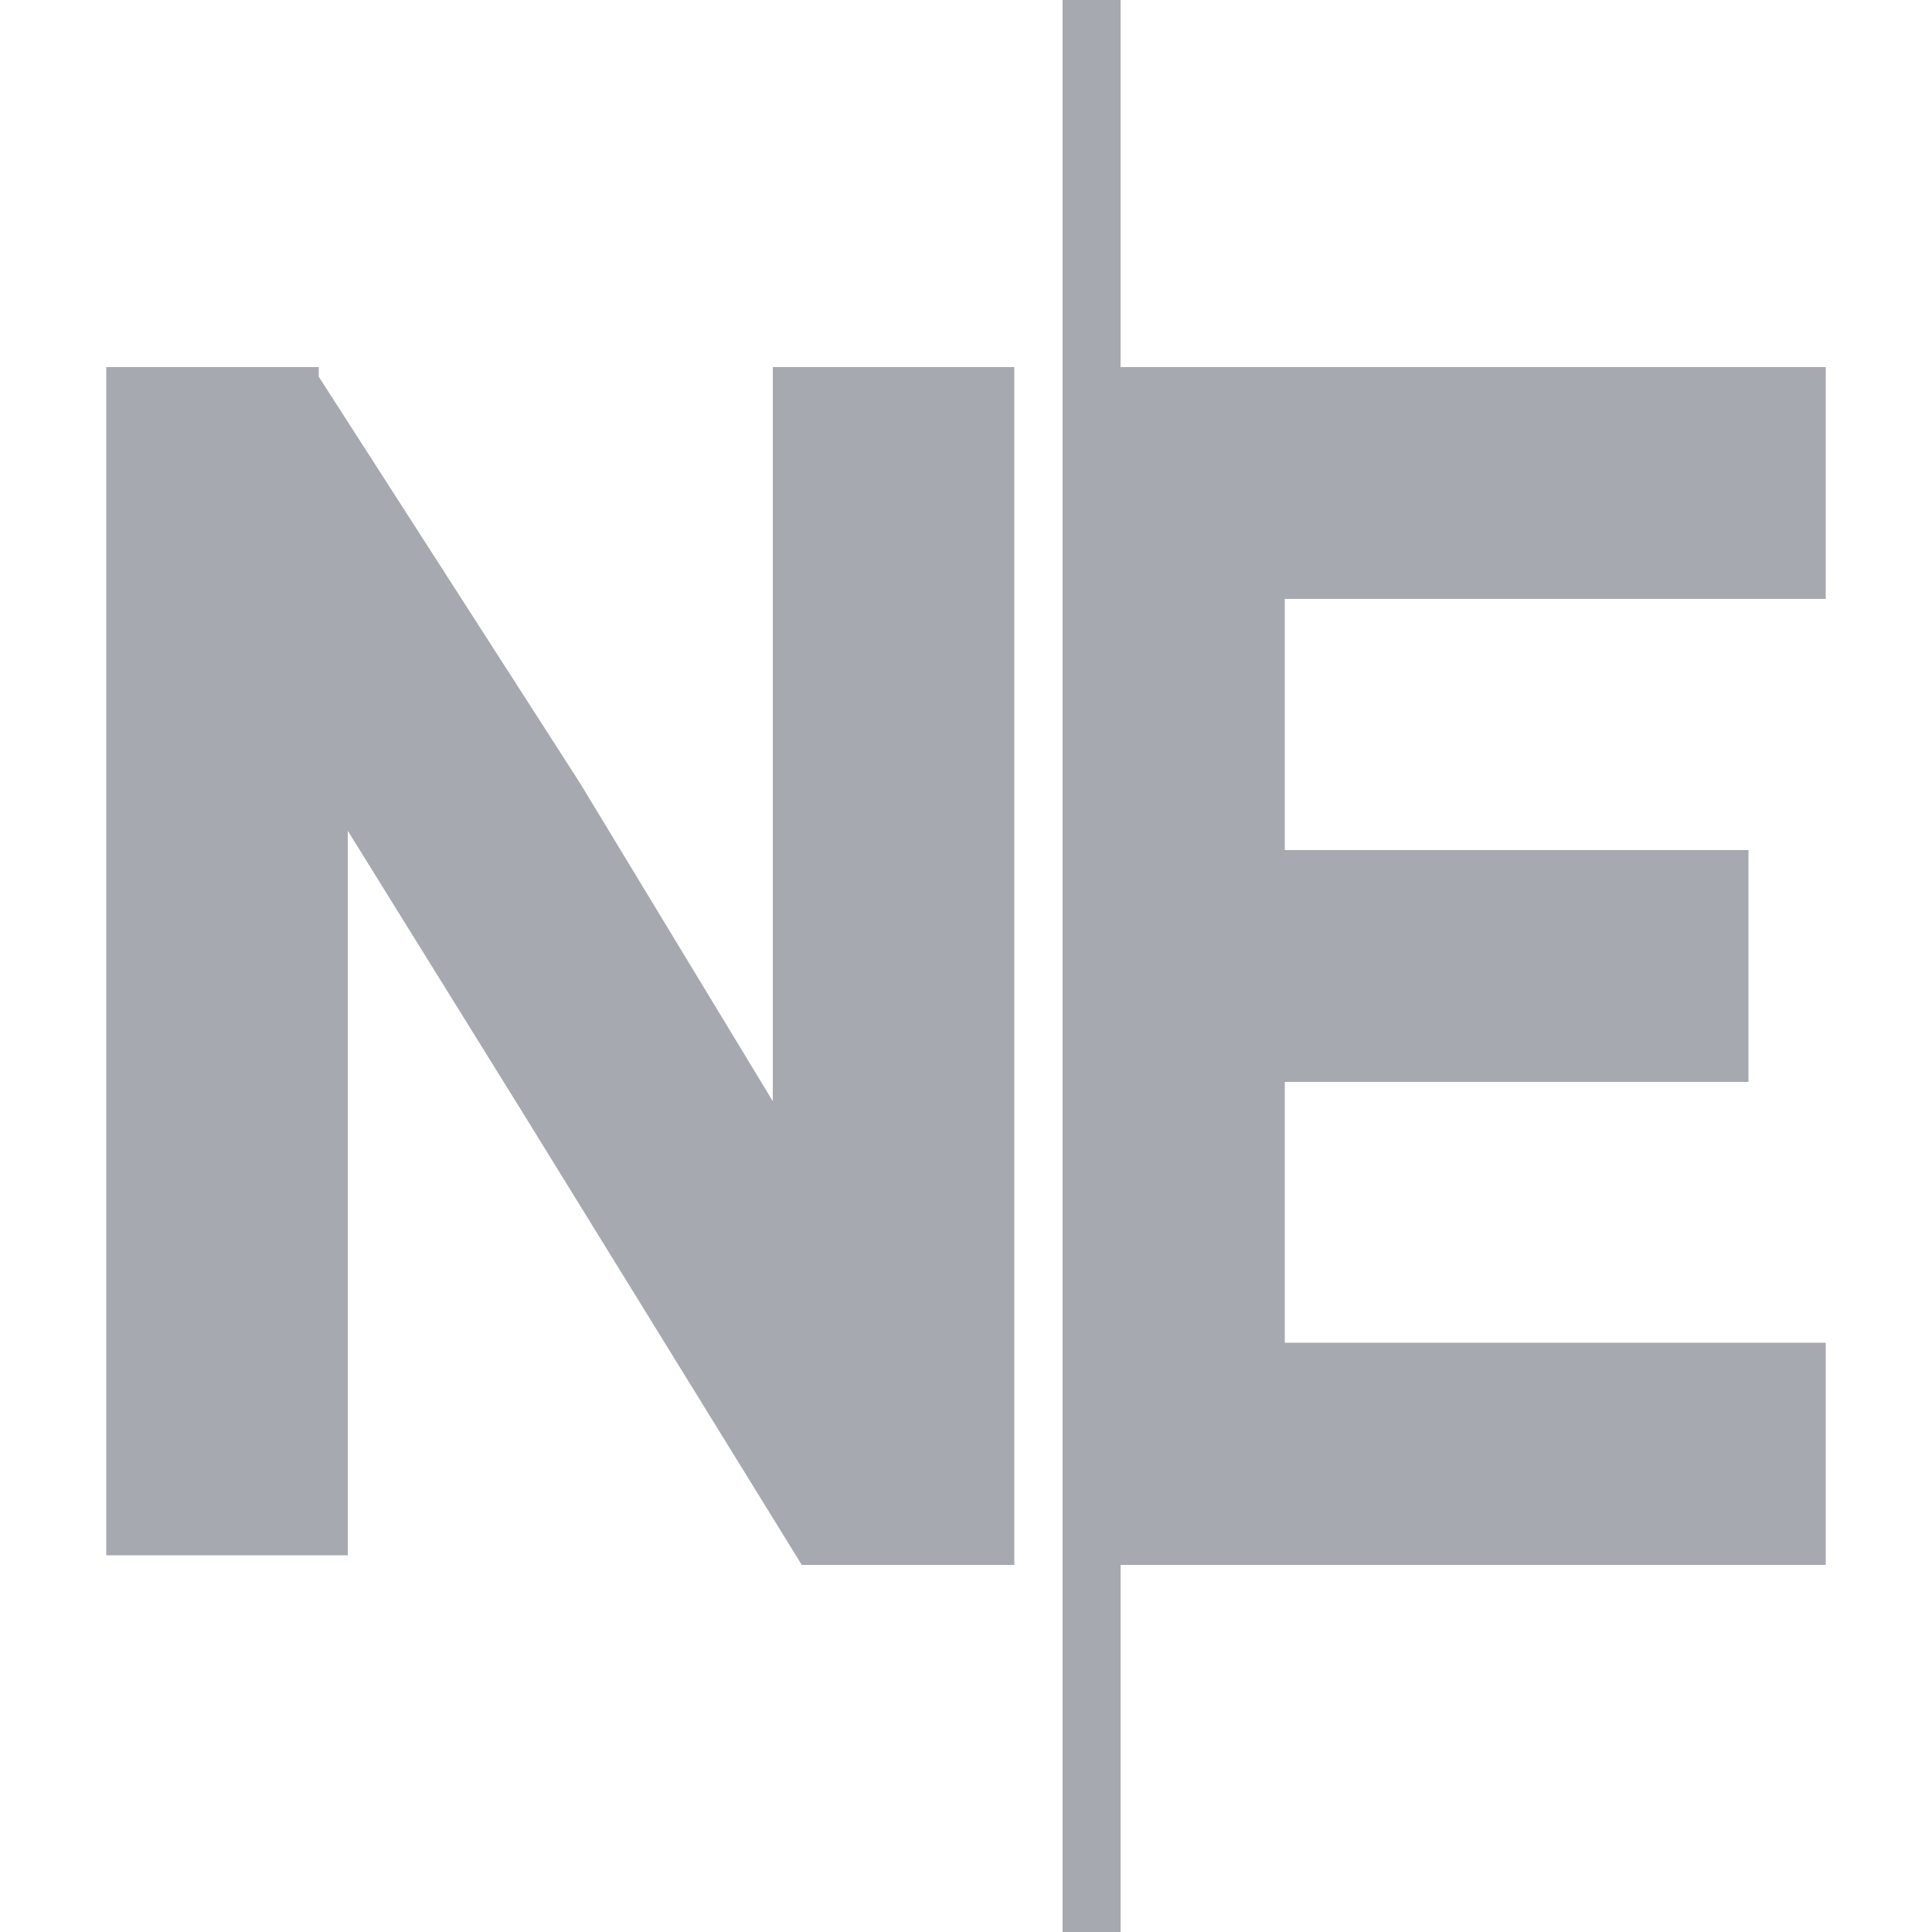<?xml version="1.0" encoding="utf-8"?>
<!-- Generator: Adobe Illustrator 28.1.0, SVG Export Plug-In . SVG Version: 6.00 Build 0)  -->
<svg version="1.1" id="Layer_1" xmlns="http://www.w3.org/2000/svg" xmlns:xlink="http://www.w3.org/1999/xlink" x="0px" y="0px"
	 viewBox="0 0 20 20" style="enable-background:new 0 0 20 20;" xml:space="preserve">
<style type="text/css">
	.st0{fill:#A7A9B0;}
</style>
<g>
	<path class="st0" d="M11.6,0h-0.6v20h0.6v-3.8h7.3v-2.3h-5.6v-2.7h4.8V8.8h-4.8V6.2h5.6V3.8h-7.3V0z"/>
	<path class="st0" d="M8,11.4L6,8.1L3.3,3.9V3.8H1.1v12.3h2.5V8.6l1.8,2.9l2.9,4.7h2.2V3.8H8V11.4z"/>
</g>
</svg>

